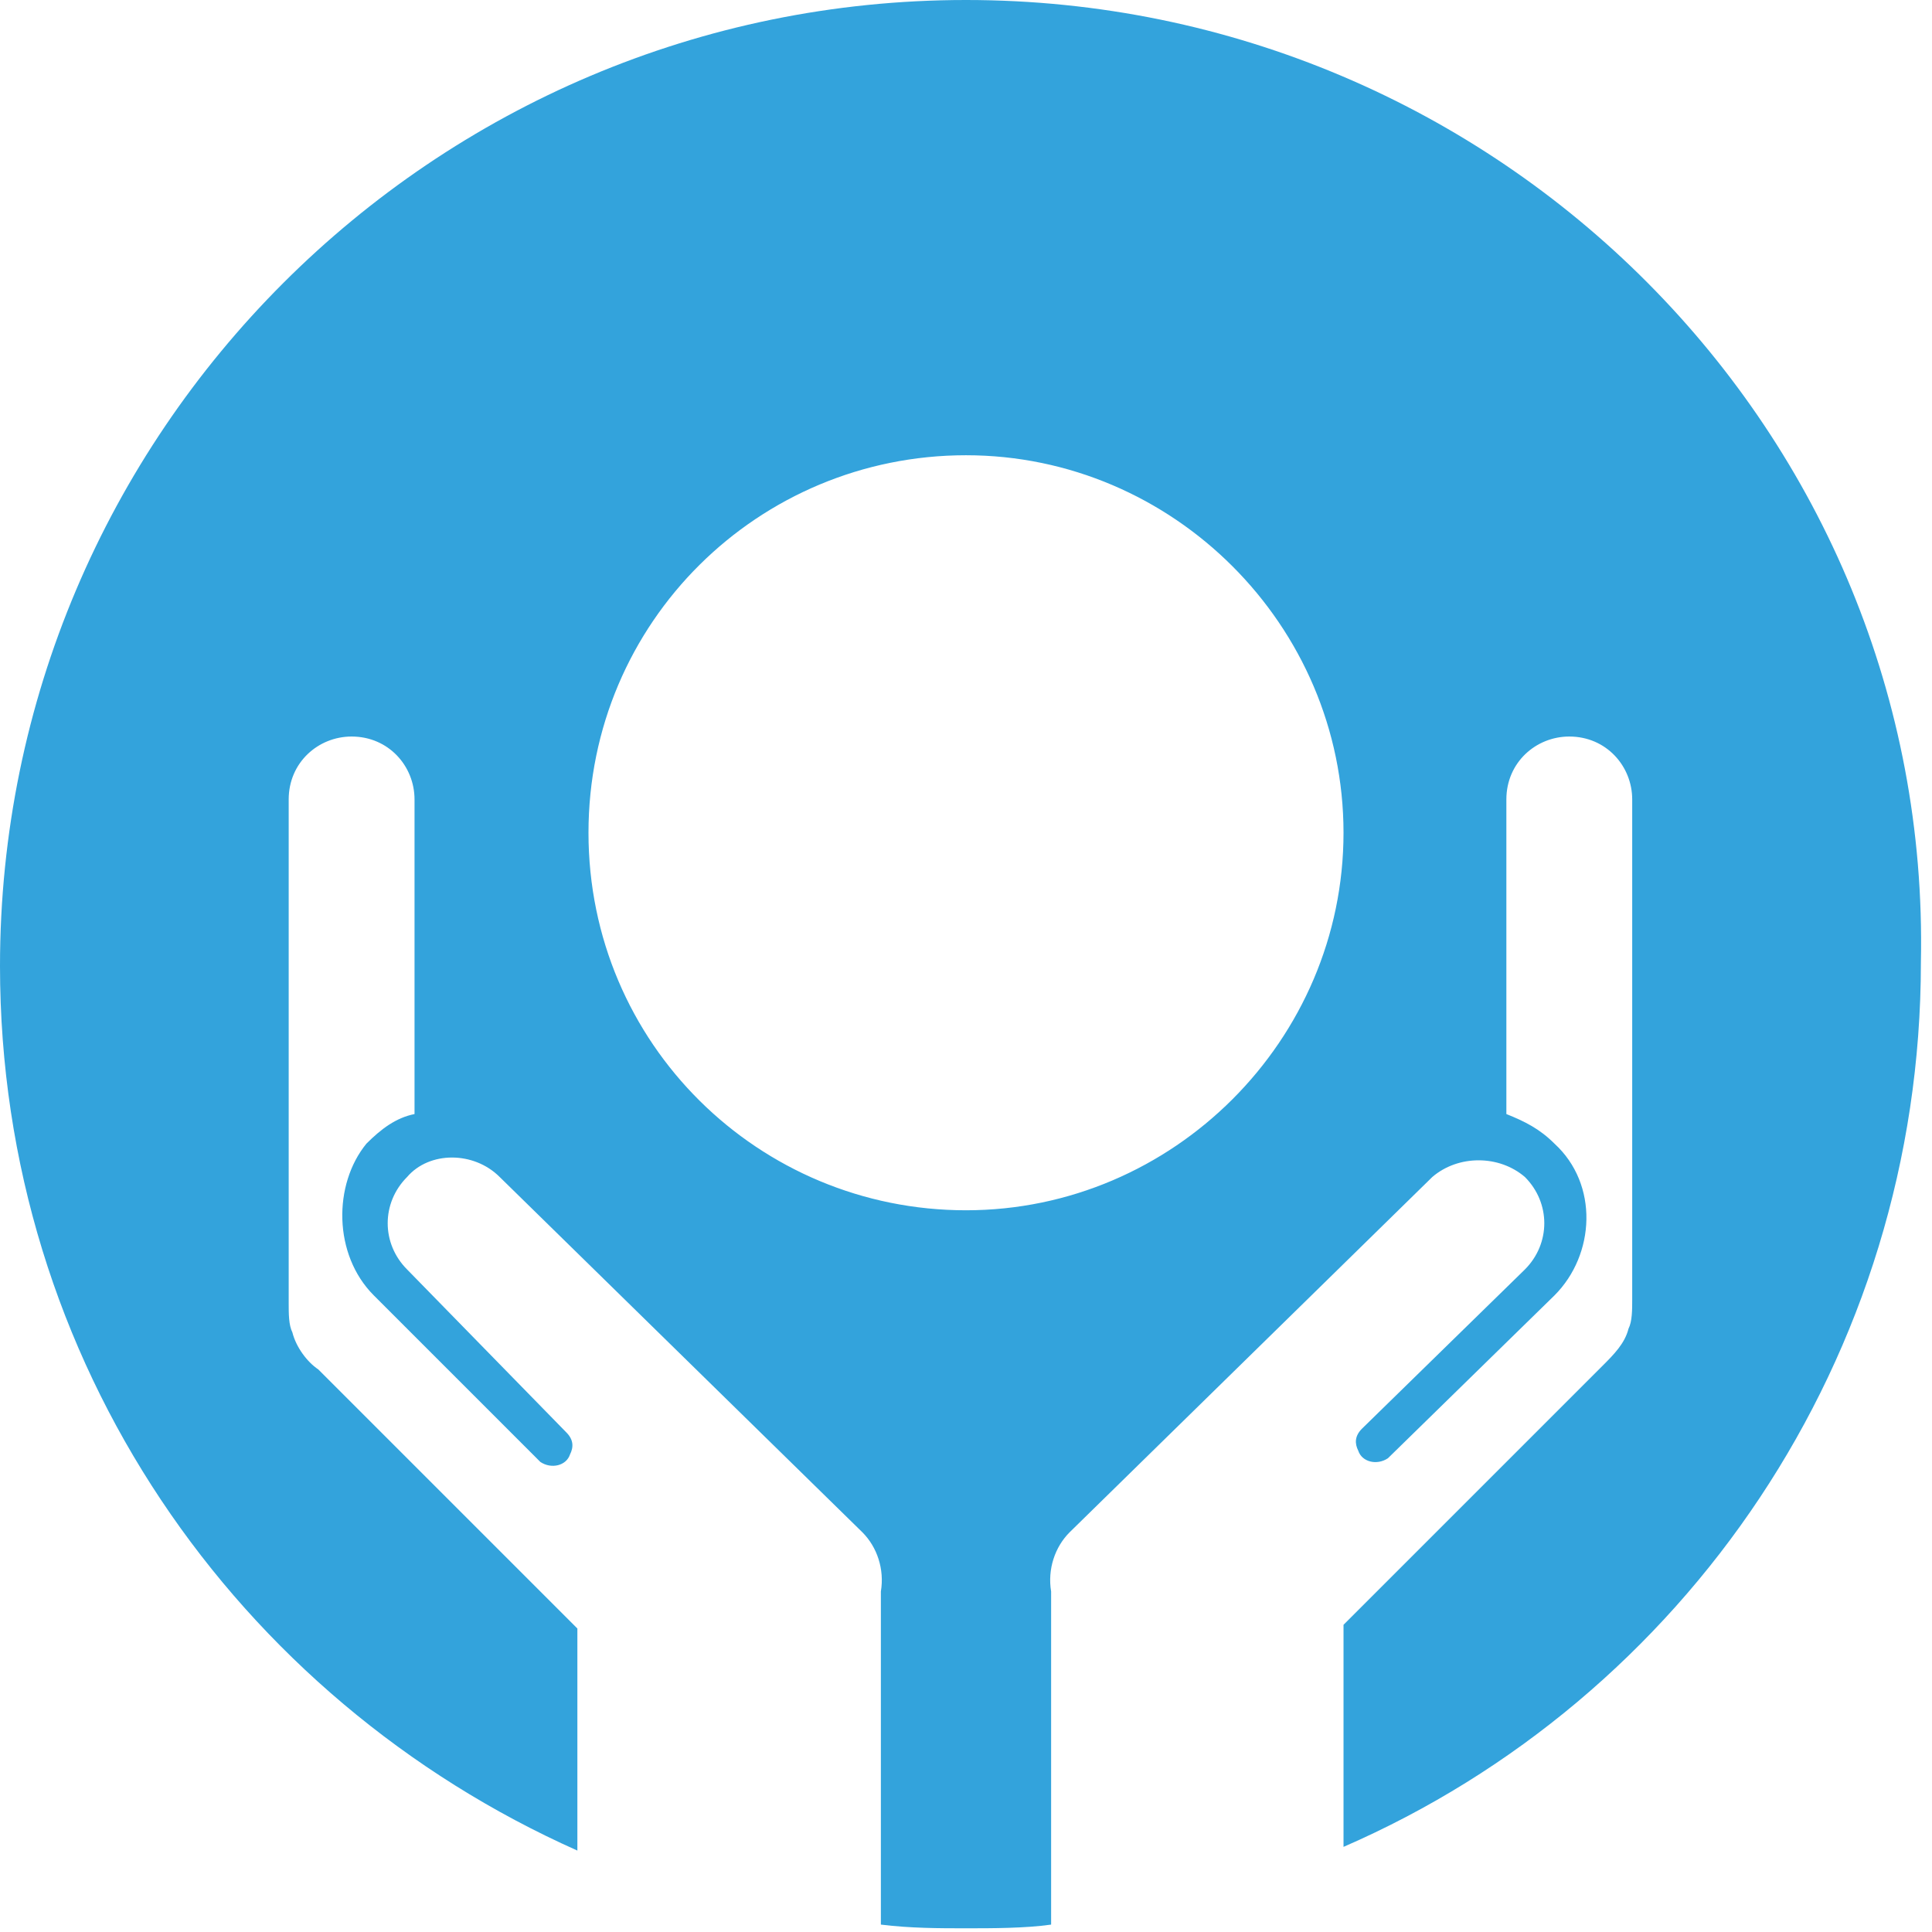 <?xml version="1.0" encoding="utf-8"?>
<!-- Generator: Adobe Illustrator 18.1.1, SVG Export Plug-In . SVG Version: 6.00 Build 0)  -->
<svg version="1.1" id="Layer_1" xmlns="http://www.w3.org/2000/svg" xmlns:xlink="http://www.w3.org/1999/xlink" x="0px" y="0px"
	 viewBox="0 0 52.2 52.2" enable-background="new 0 0 52.2 52.2" xml:space="preserve">
<path fill="#33A3DC" d="M26.1,32.7c-5.6,0-10.2-4.5-10.2-10.2s4.6-10.2,10.2-10.2c5.6,0,10.2,4.6,10.2,10.2S31.7,32.7,26.1,32.7
	 M26.1,0C11.7,0,0,11.7,0,26.1C0,36.8,6.4,45.9,15.6,50v-6l-7-7c-0.3-0.2-0.6-0.6-0.7-1c-0.1-0.2-0.1-0.5-0.1-0.8V21.6
	c0-1,0.8-1.7,1.7-1.7c1,0,1.7,0.8,1.7,1.7v8.5c-0.5,0.1-0.9,0.4-1.3,0.8C9,32,9,33.9,10.1,35l4.5,4.5c0.3,0.2,0.7,0.1,0.8-0.2
	c0.1-0.2,0.1-0.4-0.1-0.6L11,34.3c-0.7-0.7-0.7-1.8,0-2.5c0.6-0.7,1.8-0.7,2.5,0l9.8,9.6c0.4,0.4,0.6,1,0.5,1.6v9
	c0.8,0.1,1.6,0.1,2.3,0.1s1.6,0,2.3-0.1v-9c-0.1-0.6,0.1-1.2,0.5-1.6l9.8-9.6c0.7-0.6,1.8-0.6,2.5,0c0.7,0.7,0.7,1.8,0,2.5l-4.4,4.3
	c-0.2,0.2-0.2,0.4-0.1,0.6c0.1,0.3,0.5,0.4,0.8,0.2L42,35c1.1-1.1,1.2-3,0-4.1c-0.4-0.4-0.8-0.6-1.3-0.8v-8.5c0-1,0.8-1.7,1.7-1.7
	c1,0,1.7,0.8,1.7,1.7v13.5c0,0.3,0,0.6-0.1,0.8c-0.1,0.4-0.4,0.7-0.7,1l-7,7v6c9.2-4,15.6-13.2,15.6-23.9C52.2,11.7,40.5,0,26.1,0"
	/>
</svg>
